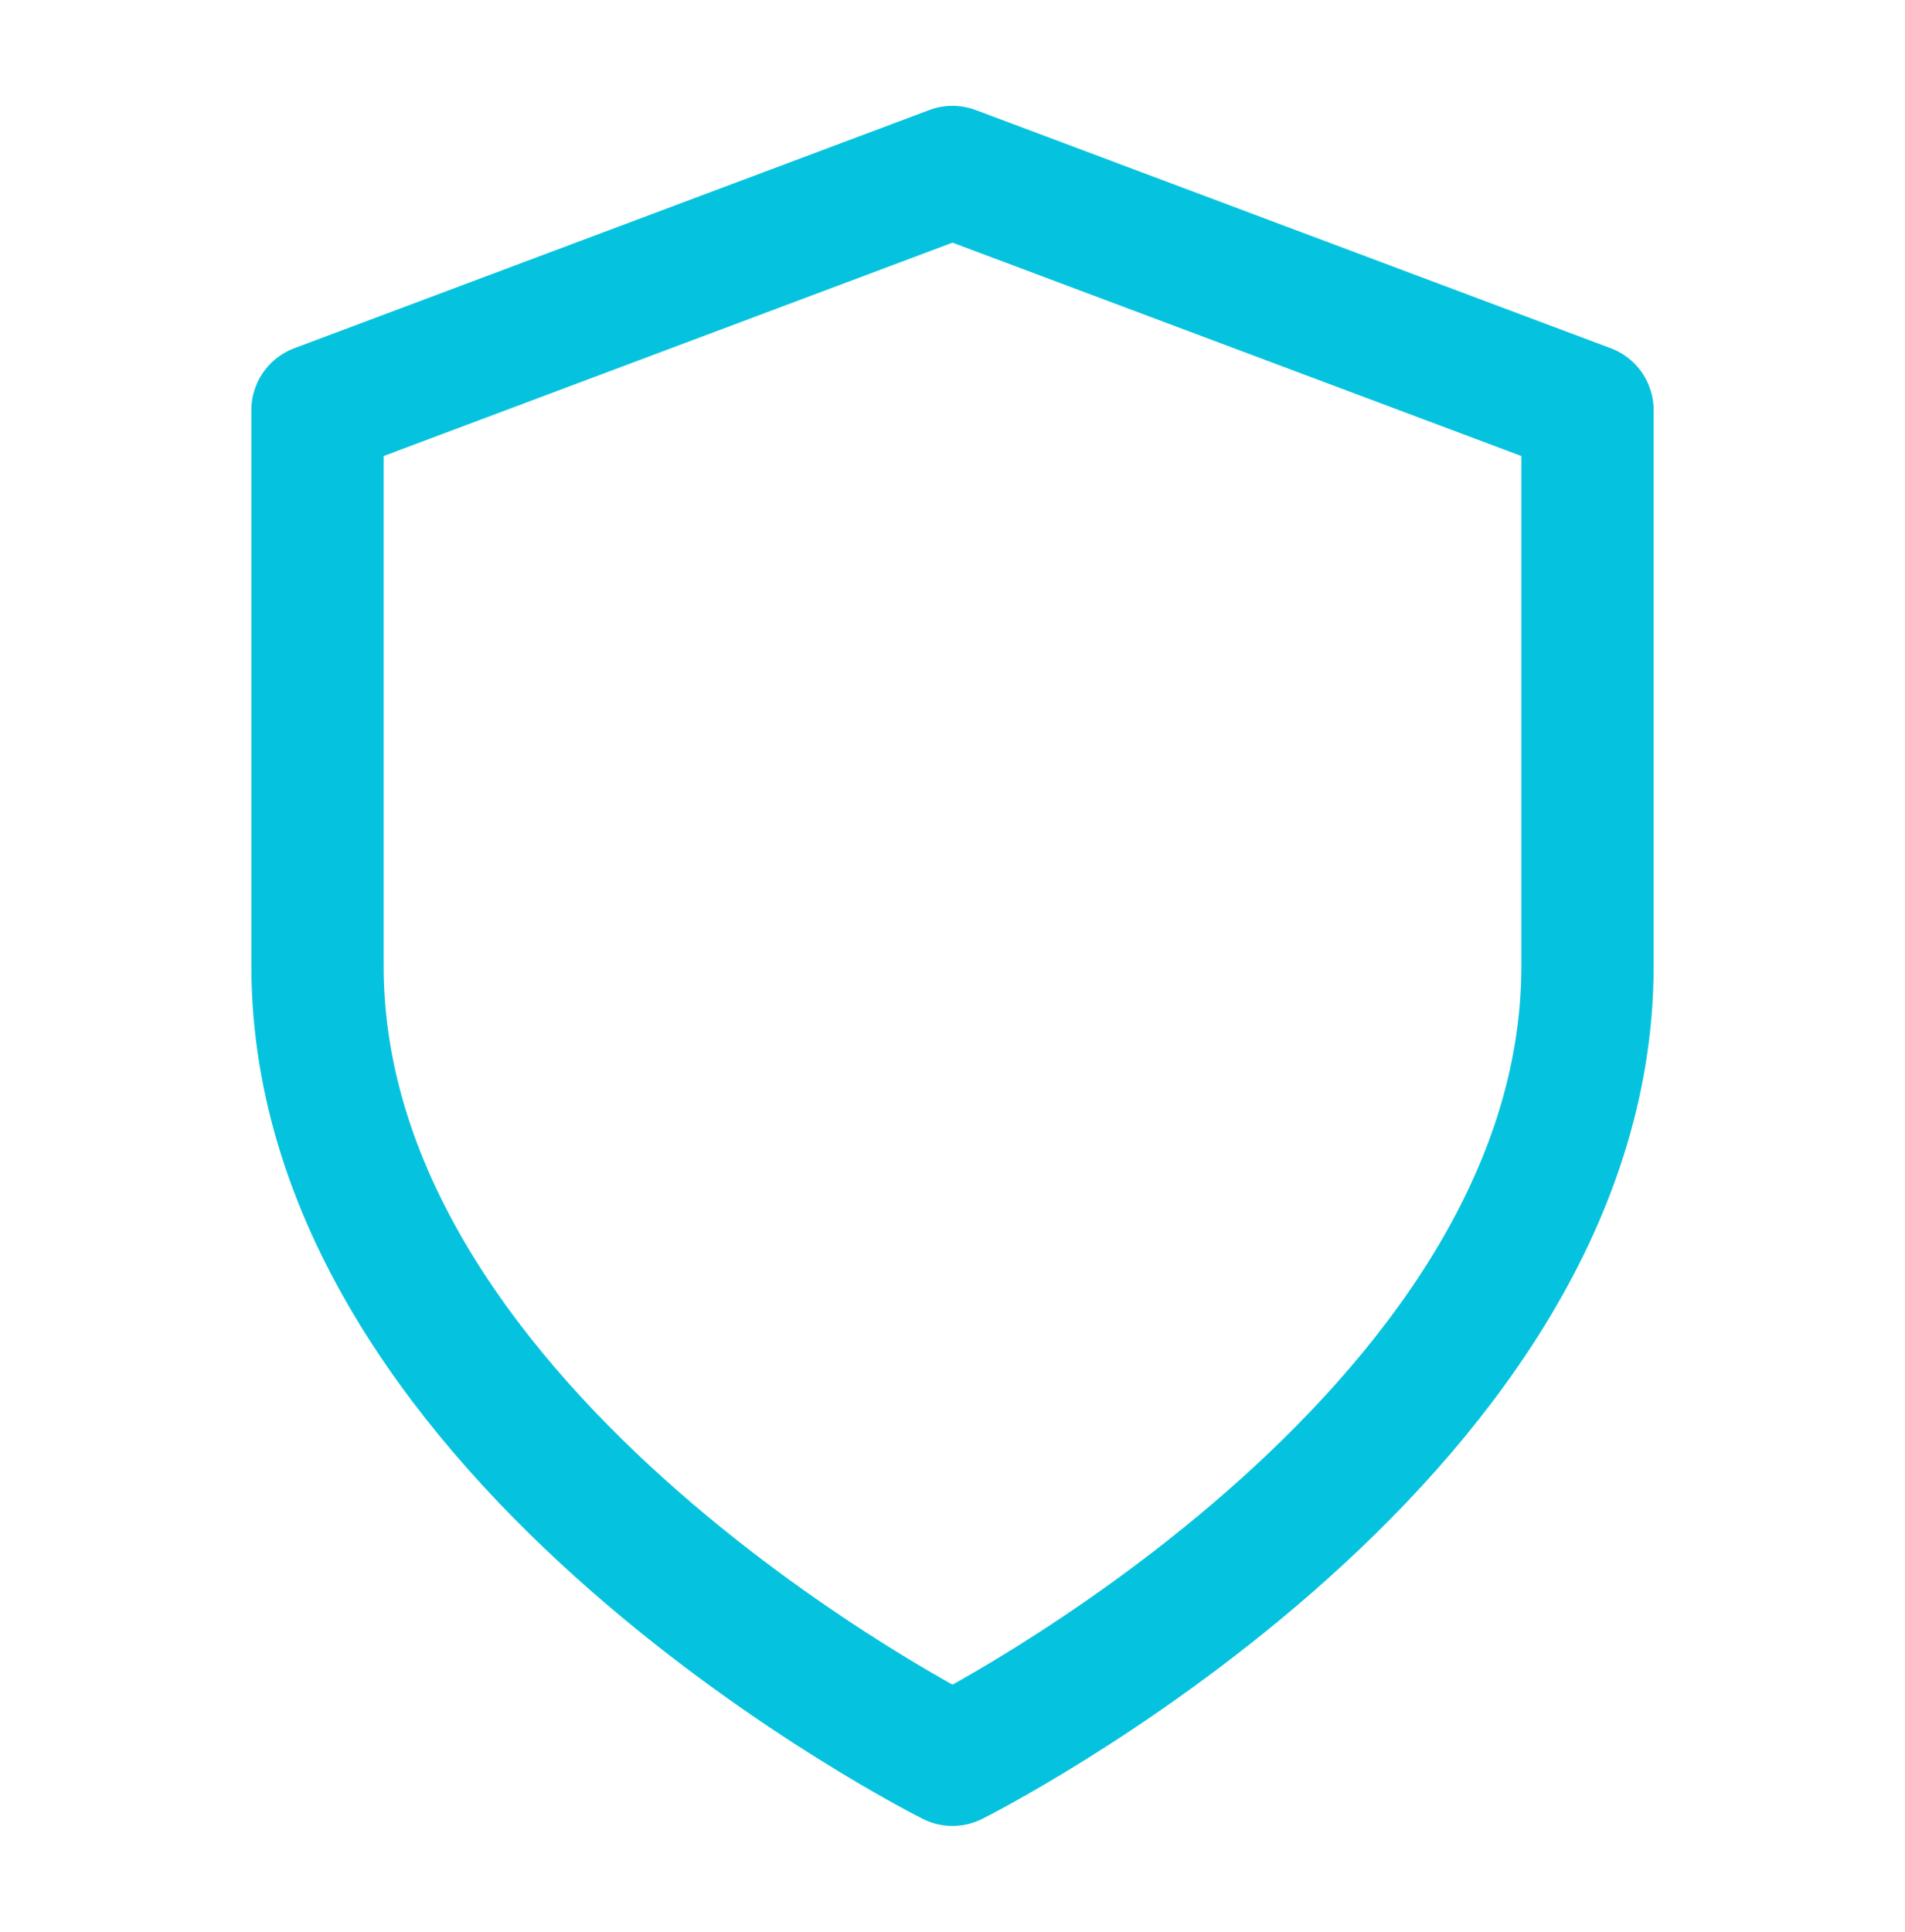 <svg width="72" height="73" viewBox="0 0 72 73" fill="none" xmlns="http://www.w3.org/2000/svg">
<path d="M36 66.5C36 66.5 60 54.5 60 36.5V15.5L36 6.5L12 15.5V36.5C12 54.5 36 66.5 36 66.5Z" stroke="#05C3DE" stroke-width="5" stroke-linecap="round" stroke-linejoin="round"/>
</svg>
